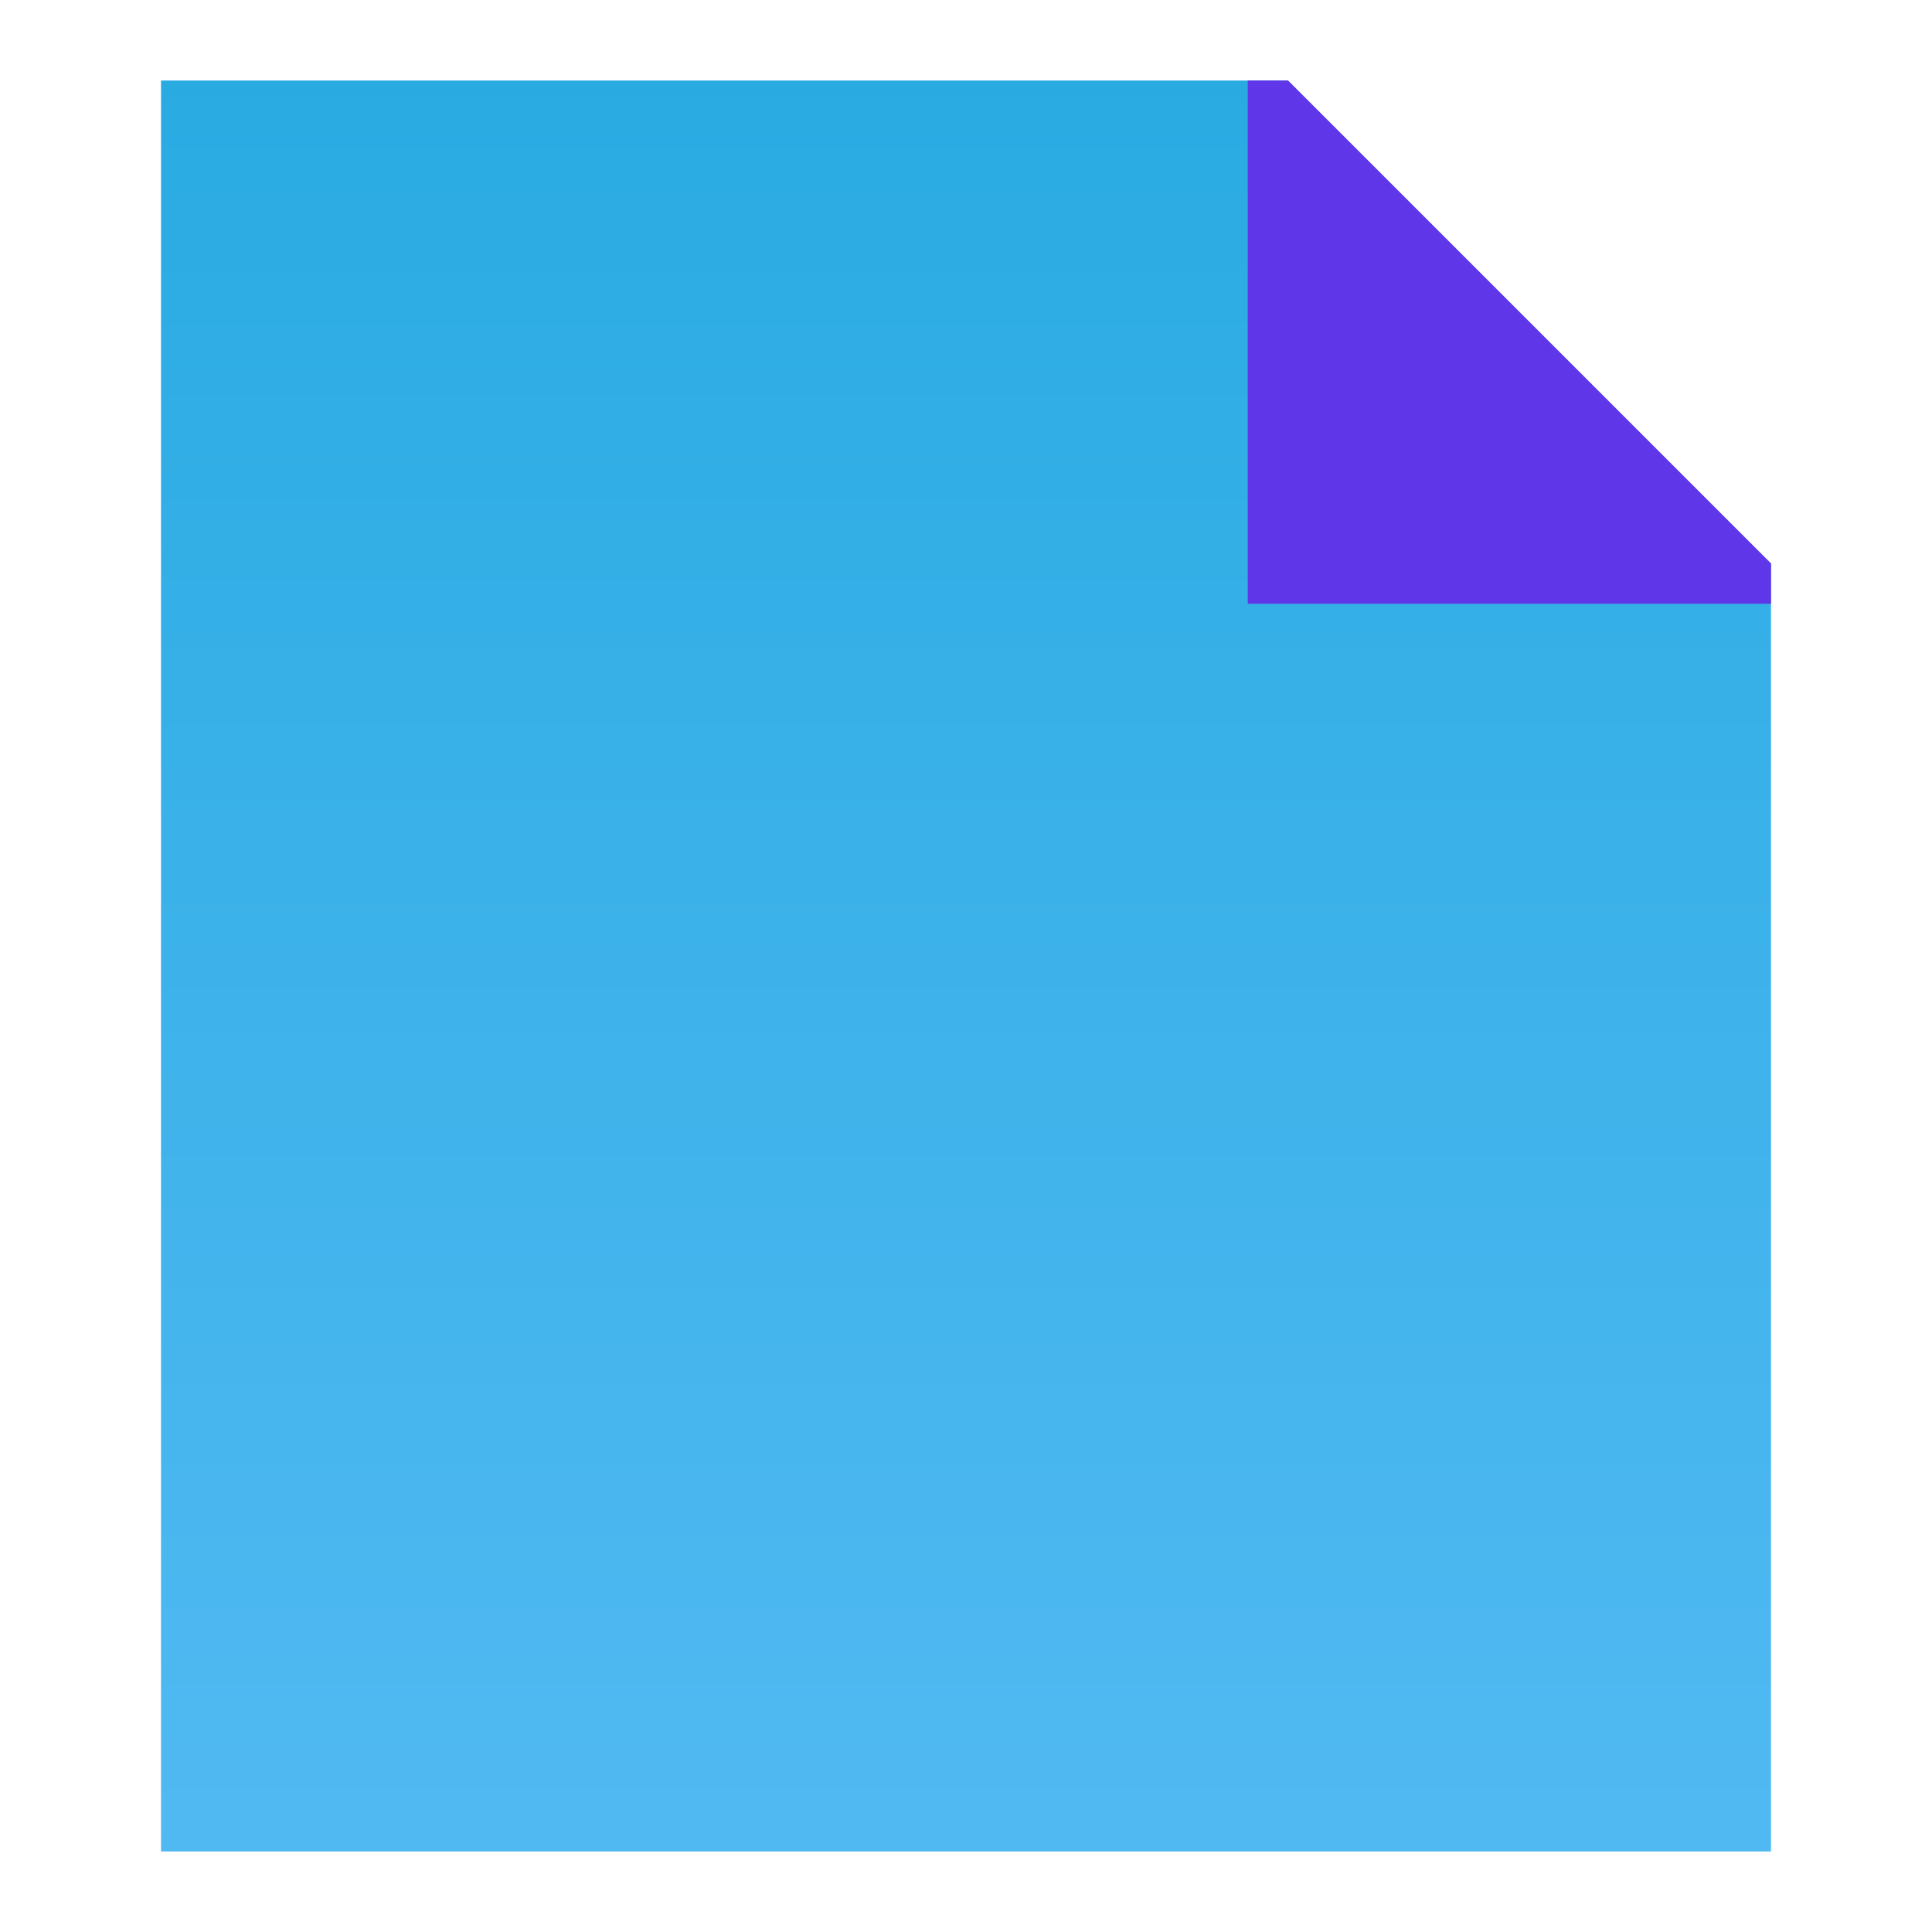 <svg width="24" height="24" viewBox="0 0 24 24" fill="none" xmlns="http://www.w3.org/2000/svg">
<path d="M16 1H2V23H22V7L16 1Z" fill="url(#paint0_linear_3490_11364)"/>
<path d="M22 7L16 1H15.5V7.5H22V7Z" fill="#5F37E9"/>
<defs>
<linearGradient id="paint0_linear_3490_11364" x1="12" y1="1" x2="12" y2="23" gradientUnits="userSpaceOnUse">
<stop stop-color="#29ABE2"/>
<stop offset="1" stop-color="#51B9F2"/>
</linearGradient>
</defs>
</svg>
